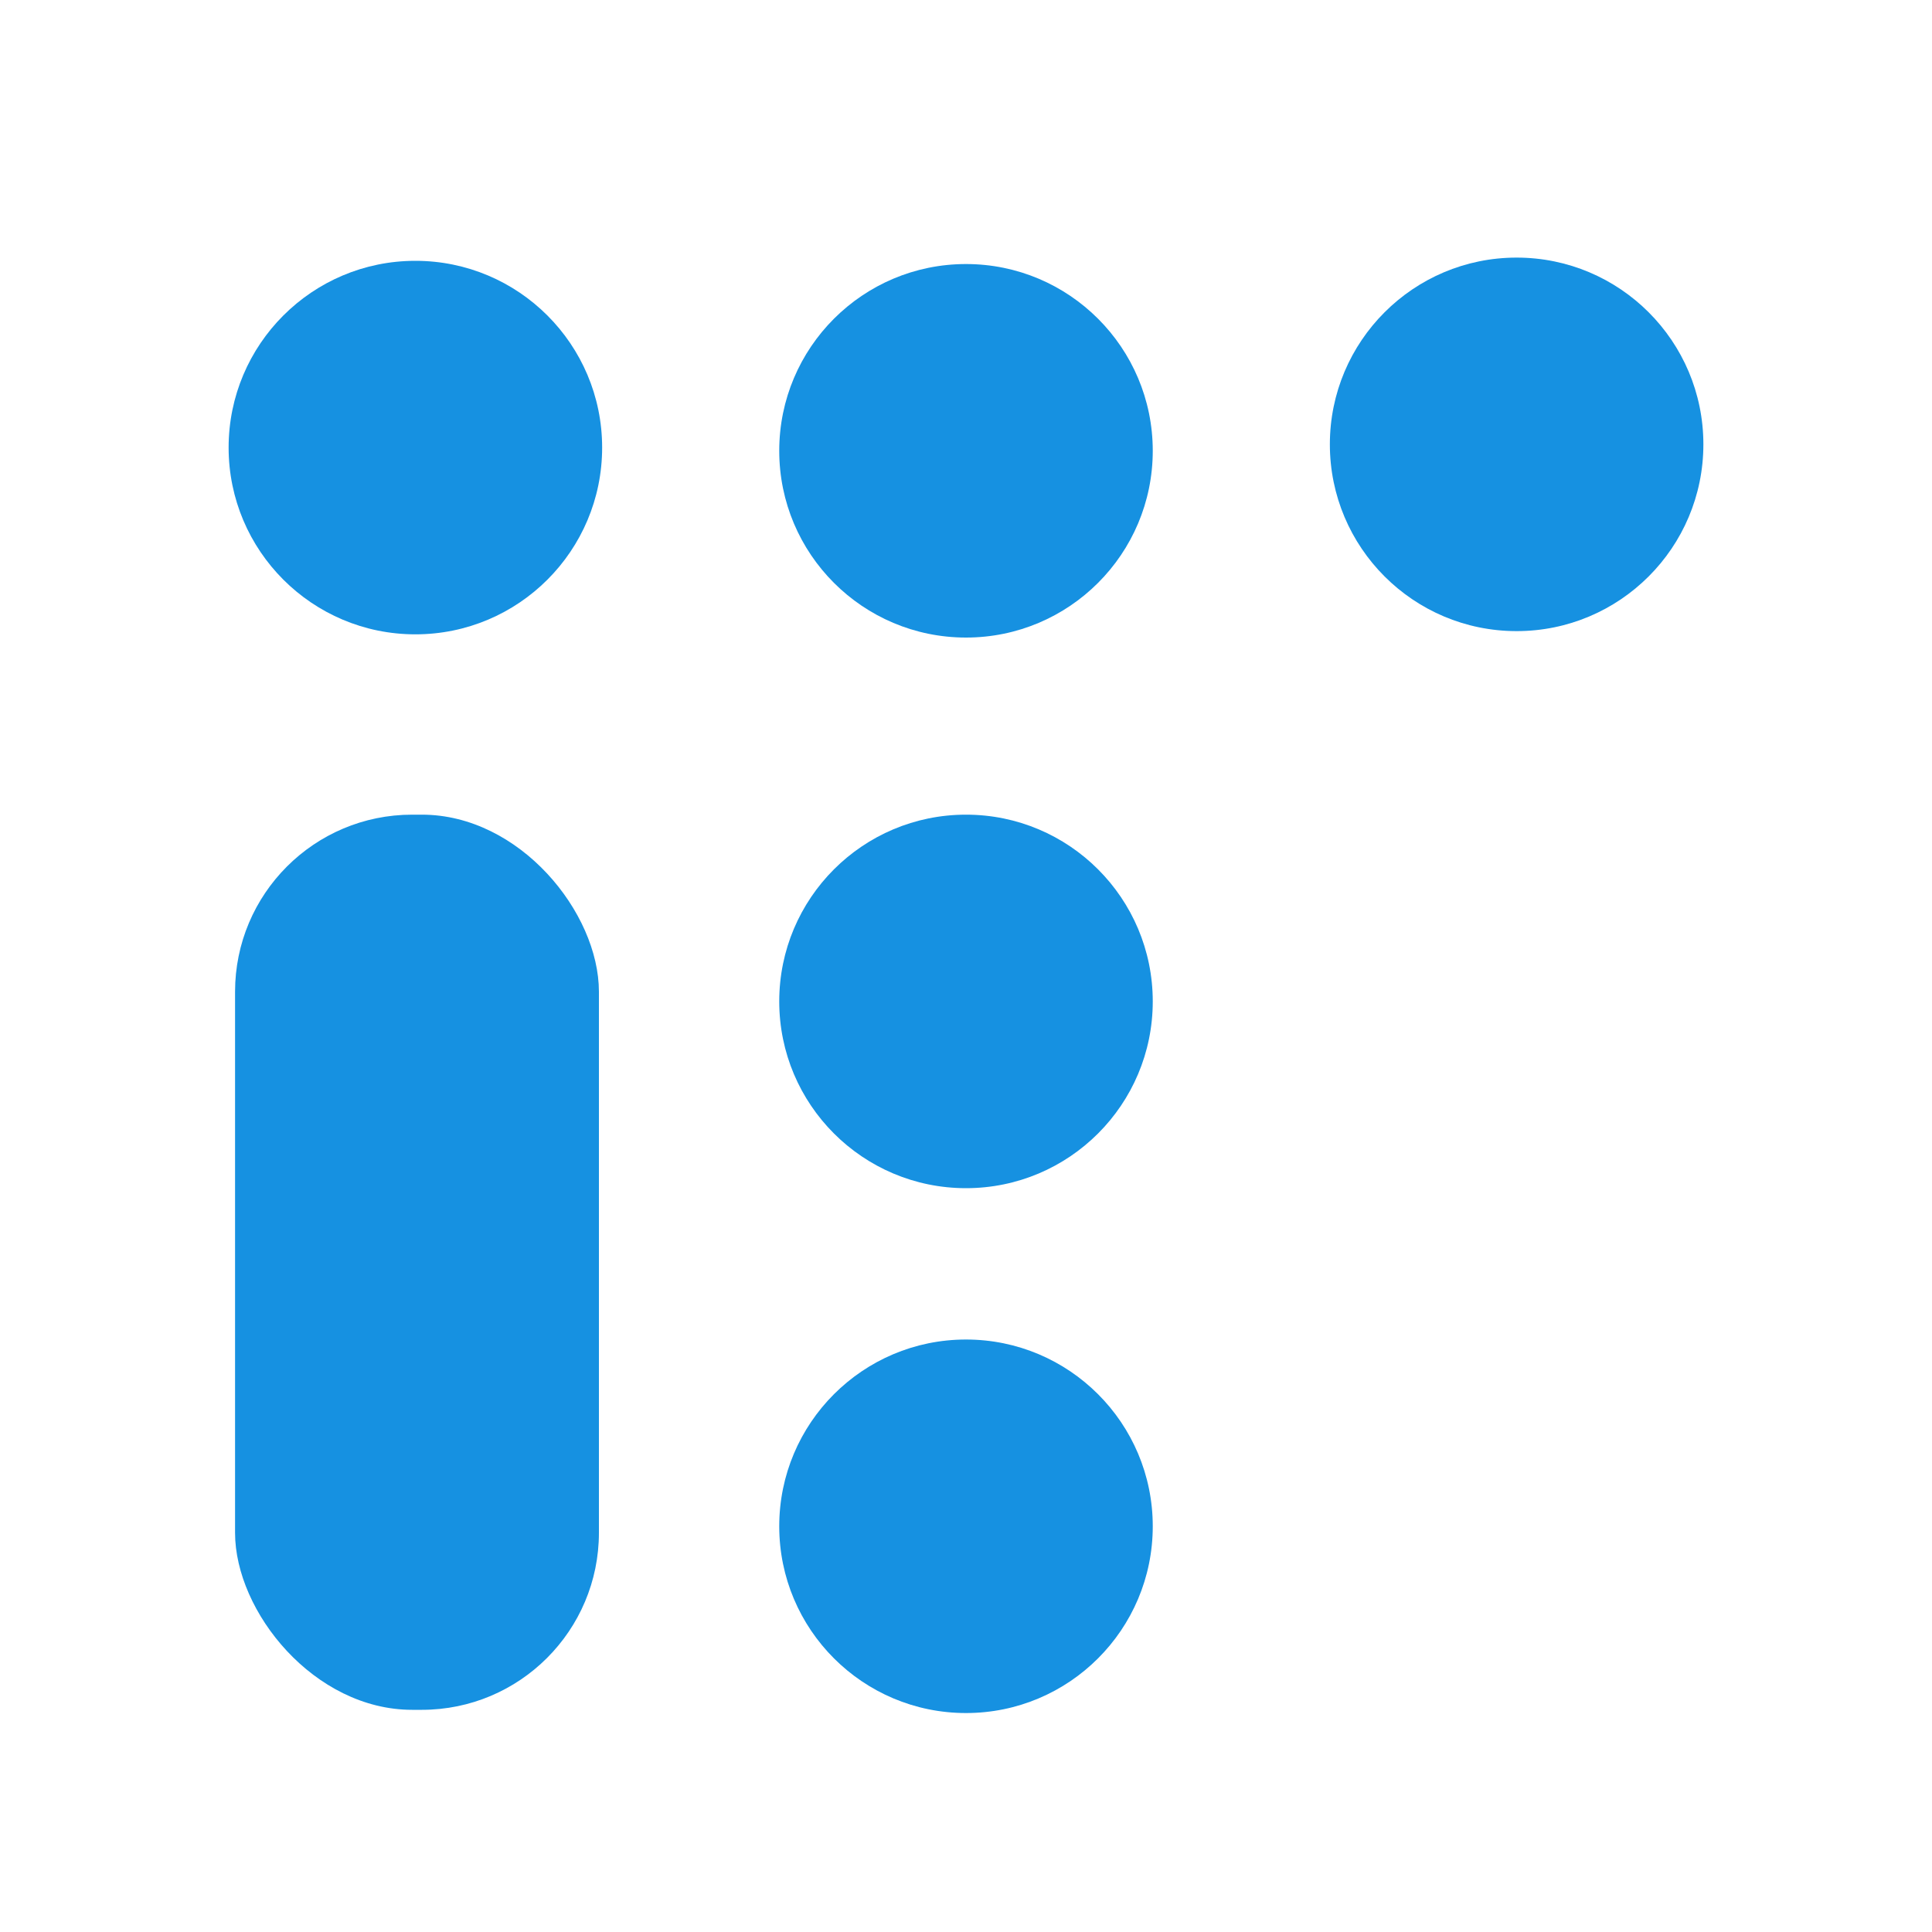 <svg xmlns="http://www.w3.org/2000/svg" xmlns:xlink="http://www.w3.org/1999/xlink" width="600" height="600" viewBox="0 0 600 600">
  <defs>
    <style>
      .cls-1, .cls-2, .cls-3, .cls-4, .cls-5, .cls-6 {
        fill: #1691e1;
      }

      .cls-1 {
        filter: url(#filter);
      }

      .cls-2 {
        filter: url(#filter-2);
      }

      .cls-3 {
        filter: url(#filter-3);
      }

      .cls-4 {
        filter: url(#filter-4);
      }

      .cls-5 {
        filter: url(#filter-5);
      }

      .cls-6 {
        filter: url(#filter-6);
      }
    </style>
    <filter id="filter" x="68" y="247" width="124" height="290" filterUnits="userSpaceOnUse">
      <feOffset result="offset" dy="6" in="SourceAlpha"/>
      <feGaussianBlur result="blur" stdDeviation="2.449"/>
      <feFlood result="flood" flood-opacity="0.55"/>
      <feComposite result="composite" operator="in" in2="blur"/>
      <feBlend result="blend" in="SourceGraphic"/>
    </filter>
    <filter id="filter-2" x="66" y="75" width="127" height="128" filterUnits="userSpaceOnUse">
      <feOffset result="offset" dy="6" in="SourceAlpha"/>
      <feGaussianBlur result="blur" stdDeviation="2.449"/>
      <feFlood result="flood" flood-opacity="0.55"/>
      <feComposite result="composite" operator="in" in2="blur"/>
      <feBlend result="blend" in="SourceGraphic"/>
    </filter>
    <filter id="filter-3" x="237" y="76" width="127" height="128" filterUnits="userSpaceOnUse">
      <feOffset result="offset" dy="6" in="SourceAlpha"/>
      <feGaussianBlur result="blur" stdDeviation="2.449"/>
      <feFlood result="flood" flood-opacity="0.55"/>
      <feComposite result="composite" operator="in" in2="blur"/>
      <feBlend result="blend" in="SourceGraphic"/>
    </filter>
    <filter id="filter-4" x="408" y="74" width="127" height="128" filterUnits="userSpaceOnUse">
      <feOffset result="offset" dy="6" in="SourceAlpha"/>
      <feGaussianBlur result="blur" stdDeviation="2.449"/>
      <feFlood result="flood" flood-opacity="0.55"/>
      <feComposite result="composite" operator="in" in2="blur"/>
      <feBlend result="blend" in="SourceGraphic"/>
    </filter>
    <filter id="filter-5" x="237" y="247" width="127" height="128" filterUnits="userSpaceOnUse">
      <feOffset result="offset" dy="6" in="SourceAlpha"/>
      <feGaussianBlur result="blur" stdDeviation="2.449"/>
      <feFlood result="flood" flood-opacity="0.55"/>
      <feComposite result="composite" operator="in" in2="blur"/>
      <feBlend result="blend" in="SourceGraphic"/>
    </filter>
    <filter id="filter-6" x="237" y="410" width="127" height="128" filterUnits="userSpaceOnUse">
      <feOffset result="offset" dy="6" in="SourceAlpha"/>
      <feGaussianBlur result="blur" stdDeviation="2.449"/>
      <feFlood result="flood" flood-opacity="0.55"/>
      <feComposite result="composite" operator="in" in2="blur"/>
      <feBlend result="blend" in="SourceGraphic"/>
    </filter>
  </defs>
  <rect id="Retângulo_1" data-name="Retângulo 1" class="cls-1" x="73" y="247" width="113" height="278" rx="55" ry="55"/>
  <circle id="Elipse_1" data-name="Elipse 1" class="cls-2" cx="129" cy="133" r="58"/>
  <circle id="Elipse_1_copiar" data-name="Elipse 1 copiar" class="cls-3" cx="300" cy="134" r="58"/>
  <circle id="Elipse_1_copiar_2" data-name="Elipse 1 copiar 2" class="cls-4" cx="471" cy="132" r="58"/>
  <circle id="Elipse_1_copiar_3" data-name="Elipse 1 copiar 3" class="cls-5" cx="300" cy="305" r="58"/>
  <circle id="Elipse_1_copiar_4" data-name="Elipse 1 copiar 4" class="cls-6" cx="300" cy="468" r="58"/>
</svg>
